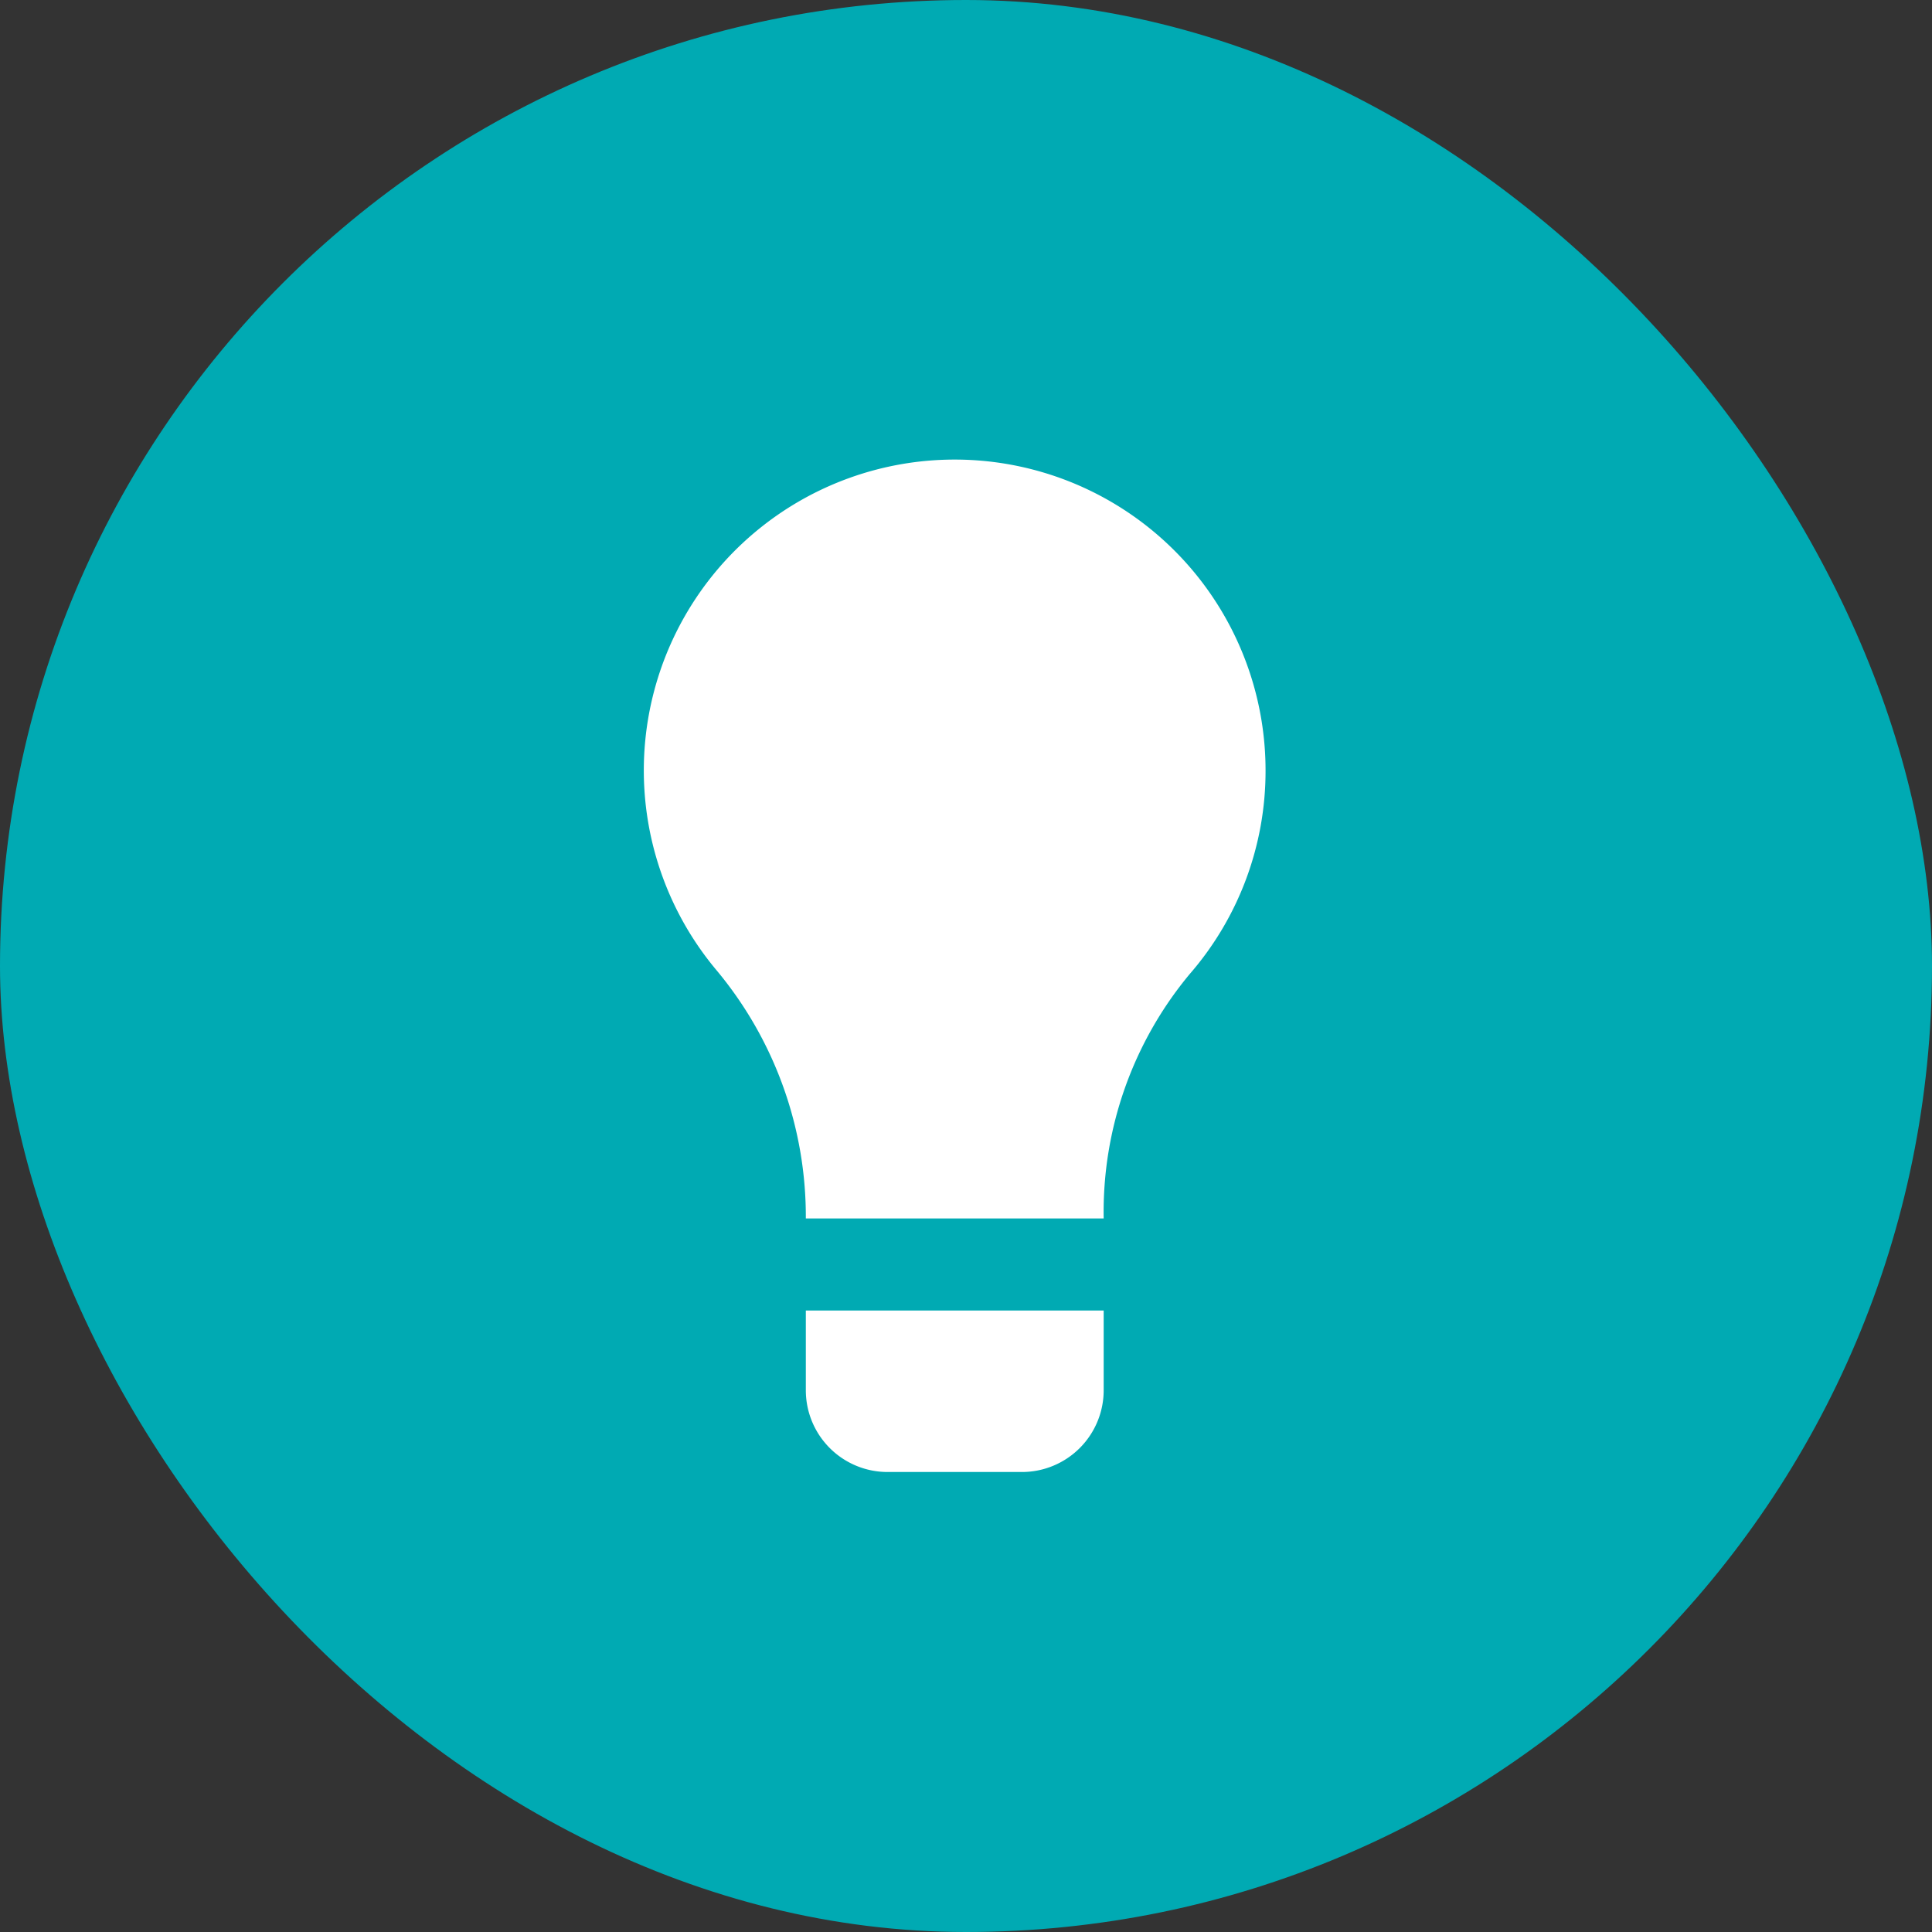 <svg xmlns="http://www.w3.org/2000/svg" width="42" height="42" viewBox="0 0 42 42">
  <rect x="0" y="0" width="42" height="42" fill="#333333" stroke="none"/>
  <g id="m_icon2" transform="translate(-296 -227)">
    <rect id="사각형_55" data-name="사각형 55" width="42" height="42" rx="21" transform="translate(296 227)" fill="#00aab3"/>
    <g id="그룹_64" data-name="그룹 64" transform="translate(-117.734 77.064)">
      <path id="패스_66" data-name="패스 66" d="M441.246,166.692a6.758,6.758,0,1,0-11.928,4.345,8.363,8.363,0,0,1,1.934,5.387v0h6.475a8.087,8.087,0,0,1,1.87-5.313A6.727,6.727,0,0,0,441.246,166.692Z" fill="#fff"/>
      <path id="사각형_56" data-name="사각형 56" d="M0,0H6.475a0,0,0,0,1,0,0V1.733A1.777,1.777,0,0,1,4.7,3.51H1.777A1.777,1.777,0,0,1,0,1.733V0A0,0,0,0,1,0,0Z" transform="translate(431.252 178.426)" fill="#fff"/>
    </g>
  </g>
</svg>
